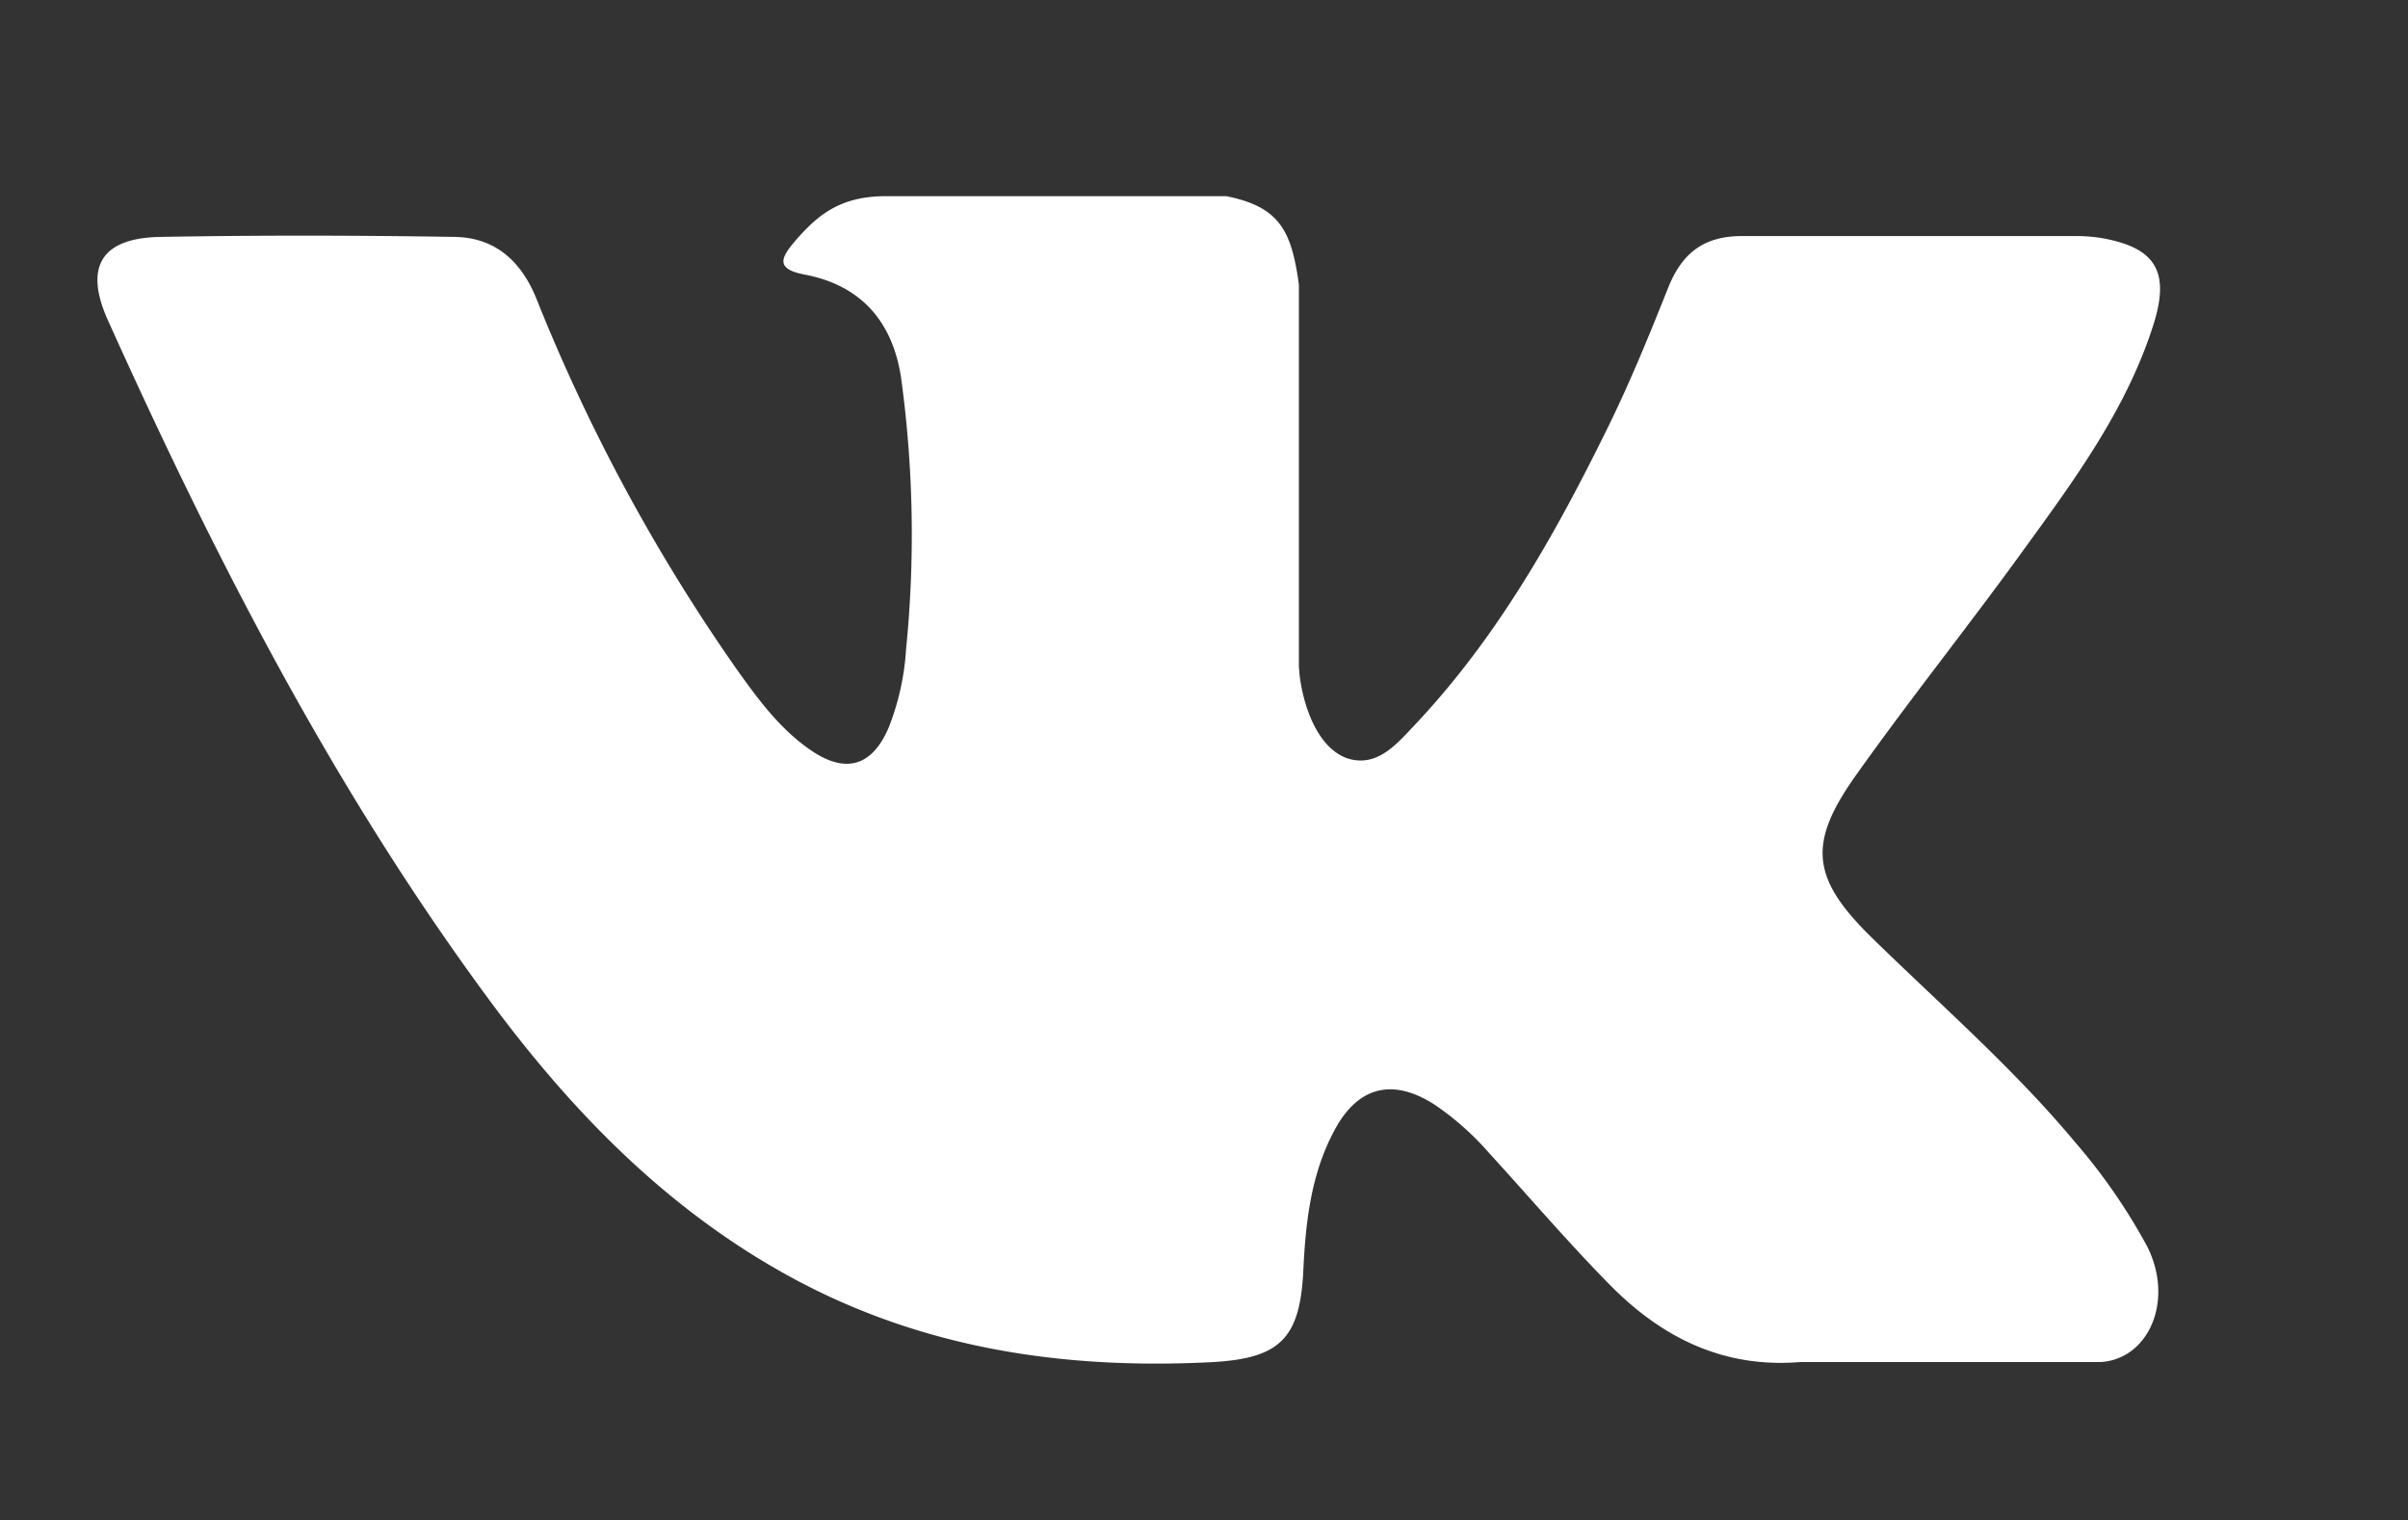 <?xml version="1.0" encoding="UTF-8"?> <svg xmlns="http://www.w3.org/2000/svg" id="Layer_1" data-name="Layer 1" viewBox="0 0 291.32 183.9"><rect x="0" y="0" width="291.32" height="183.9" fill="#333333" stroke="none"/> <defs> <style>.cls-1{fill:#fff;fill-rule:evenodd;}</style> </defs> <path class="cls-1" d="M244.8,66.54C251,58,257.28,49.49,260.52,39.28c2.06-6.51.23-9.37-6.43-10.51a21.32,21.32,0,0,0-3.49-.21l-39.54,0c-4.88-.09-7.57,2-9.29,6.36-2.32,5.83-4.71,11.67-7.5,17.29C188,64.94,181,77.28,171.14,87.72c-2.18,2.3-4.57,5.21-8.2,4-4.54-1.67-5.87-9.14-5.8-11.66l0-45.64c-.89-6.5-2.33-9.41-8.8-10.69H107.23c-5.47,0-8.22,2.13-11.14,5.55-1.69,2-2.2,3.28,1.27,3.94,6.81,1.29,10.65,5.7,11.66,12.53a139.48,139.48,0,0,1,.59,32.86A30.84,30.84,0,0,1,107.52,88c-2,4.7-5.2,5.65-9.41,2.77-3.82-2.61-6.49-6.31-9.12-10a220.86,220.86,0,0,1-24.12-44.7C63,31.5,59.82,28.73,55,28.66c-11.87-.19-23.73-.21-35.59,0-7.14.12-9.27,3.6-6.36,10.07C26,67.48,40.35,95.43,59.11,120.86c9.64,13.06,20.72,24.6,35,32.77,16.19,9.27,33.64,12.05,52,11.18,8.59-.39,11.18-2.64,11.57-11.2.28-5.86.94-11.69,3.83-17s7.14-6.16,12.1-2.94a34.46,34.46,0,0,1,6.54,5.81c4.84,5.3,9.5,10.76,14.54,15.88,6.29,6.42,13.77,10.19,23.14,9.41l36.35,0c5.85-.39,8.9-7.57,5.53-14.09A70.87,70.87,0,0,0,251,138.12c-7.43-8.9-16.17-16.5-24.44-24.58-7.47-7.28-7.94-11.5-1.93-19.89C231.15,84.47,238.21,75.66,244.8,66.54Z"></path> </svg> 